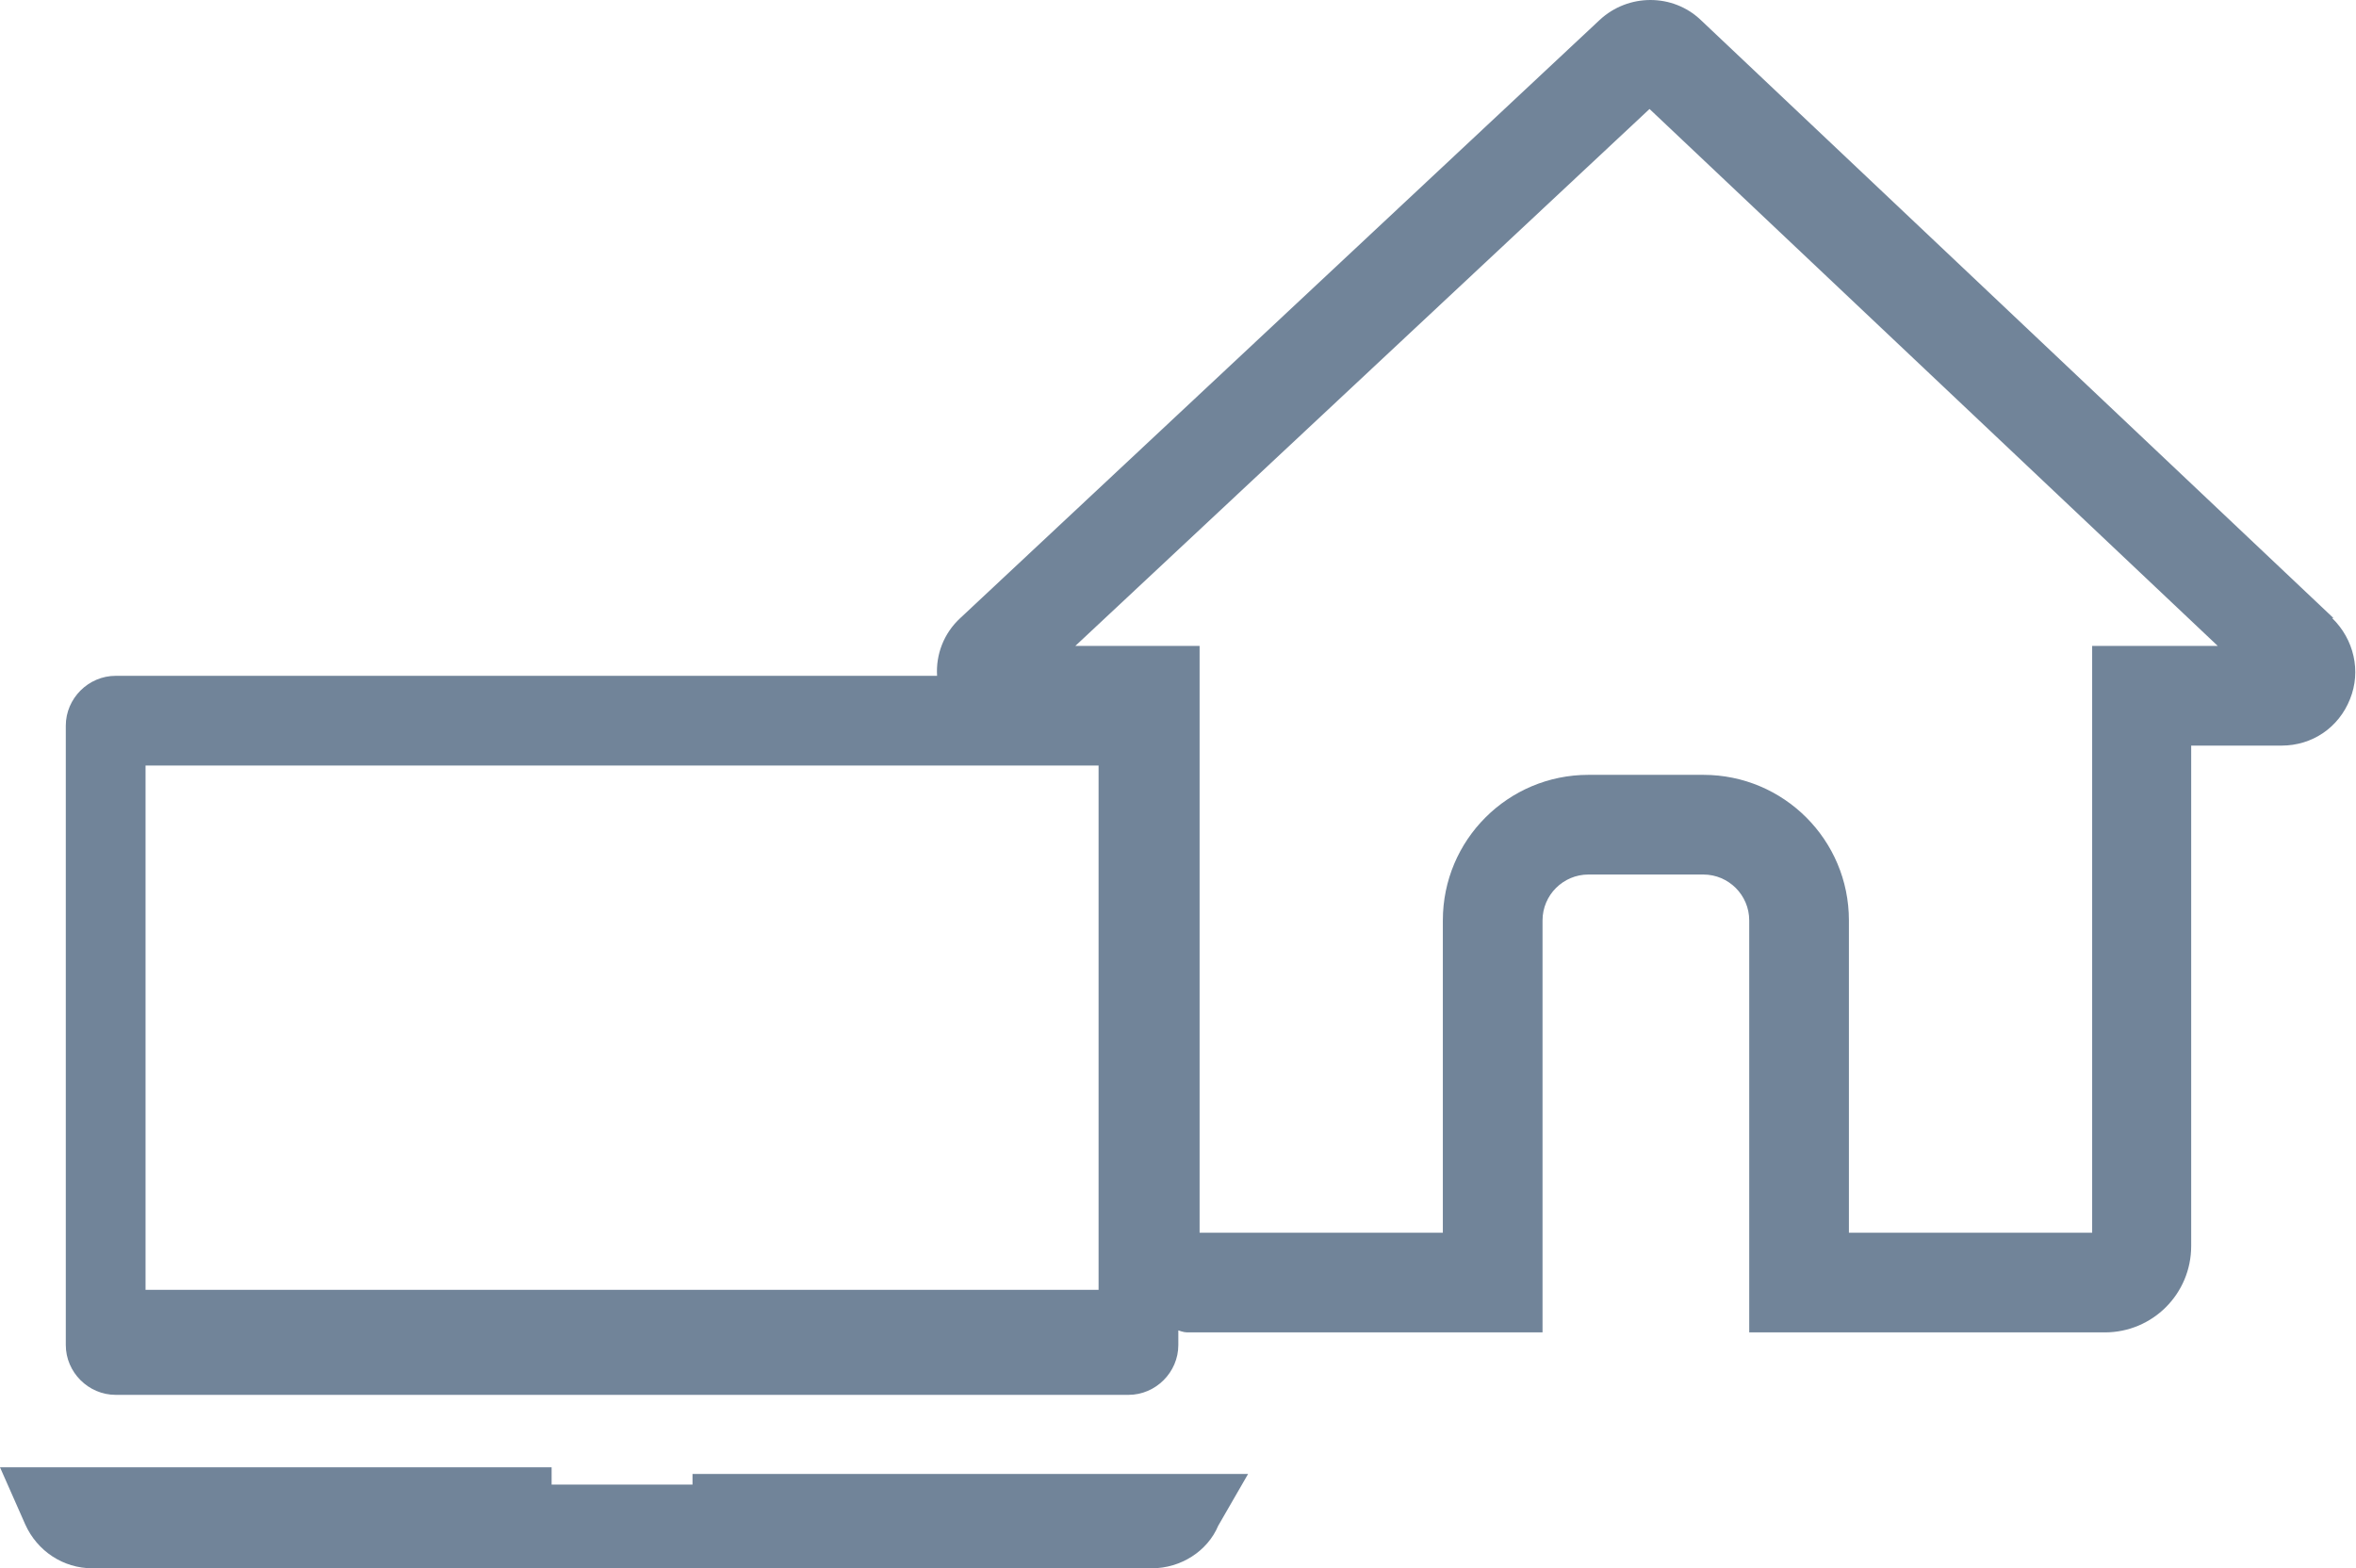 <?xml version="1.0" encoding="UTF-8"?>
<svg id="Layer_1" xmlns="http://www.w3.org/2000/svg" version="1.1" viewBox="0 0 35.45 23.6">
  <!-- Generator: Adobe Illustrator 29.8.1, SVG Export Plug-In . SVG Version: 2.1.1 Build 2)  -->
  <defs>
    <style>
      .st0 {
        fill: #718499;
      }
    </style>
  </defs>
  <path class="st0" d="M35.11,9.3L25.59.3c-.42-.4-1.09-.4-1.52,0l-9.62,9c-.25.23-.37.55-.35.87H1.74c-.41,0-.75.34-.75.75v9.32c0,.41.34.75.75.75h15.24c.41,0,.75-.34.75-.75v-.22s.08.03.13.03h5.35v-6.2c0-.38.31-.69.69-.69h1.73c.38,0,.69.31.69.69v6.2h5.35c.72,0,1.3-.58,1.3-1.3v-7.53h1.36c.46,0,.86-.27,1.03-.7.17-.42.06-.9-.27-1.22ZM16.53,11.52v7.89H2.19v-7.89h14.35ZM31.48,9.72v8.83h-3.66v-4.7c0-1.21-.98-2.19-2.19-2.19h-1.73c-1.21,0-2.19.98-2.19,2.19v4.7h-3.66v-8.83h-1.87L24.82,1.64l8.55,8.08h-1.89Z"/>
  <path class="st0" d="M10.42,22.34h-2.12v-.26H0l.38.86c.18.4.57.66,1.01.66h15.94c.44,0,.84-.26,1-.64l.45-.78h-8.36v.15Z"/>
</svg>